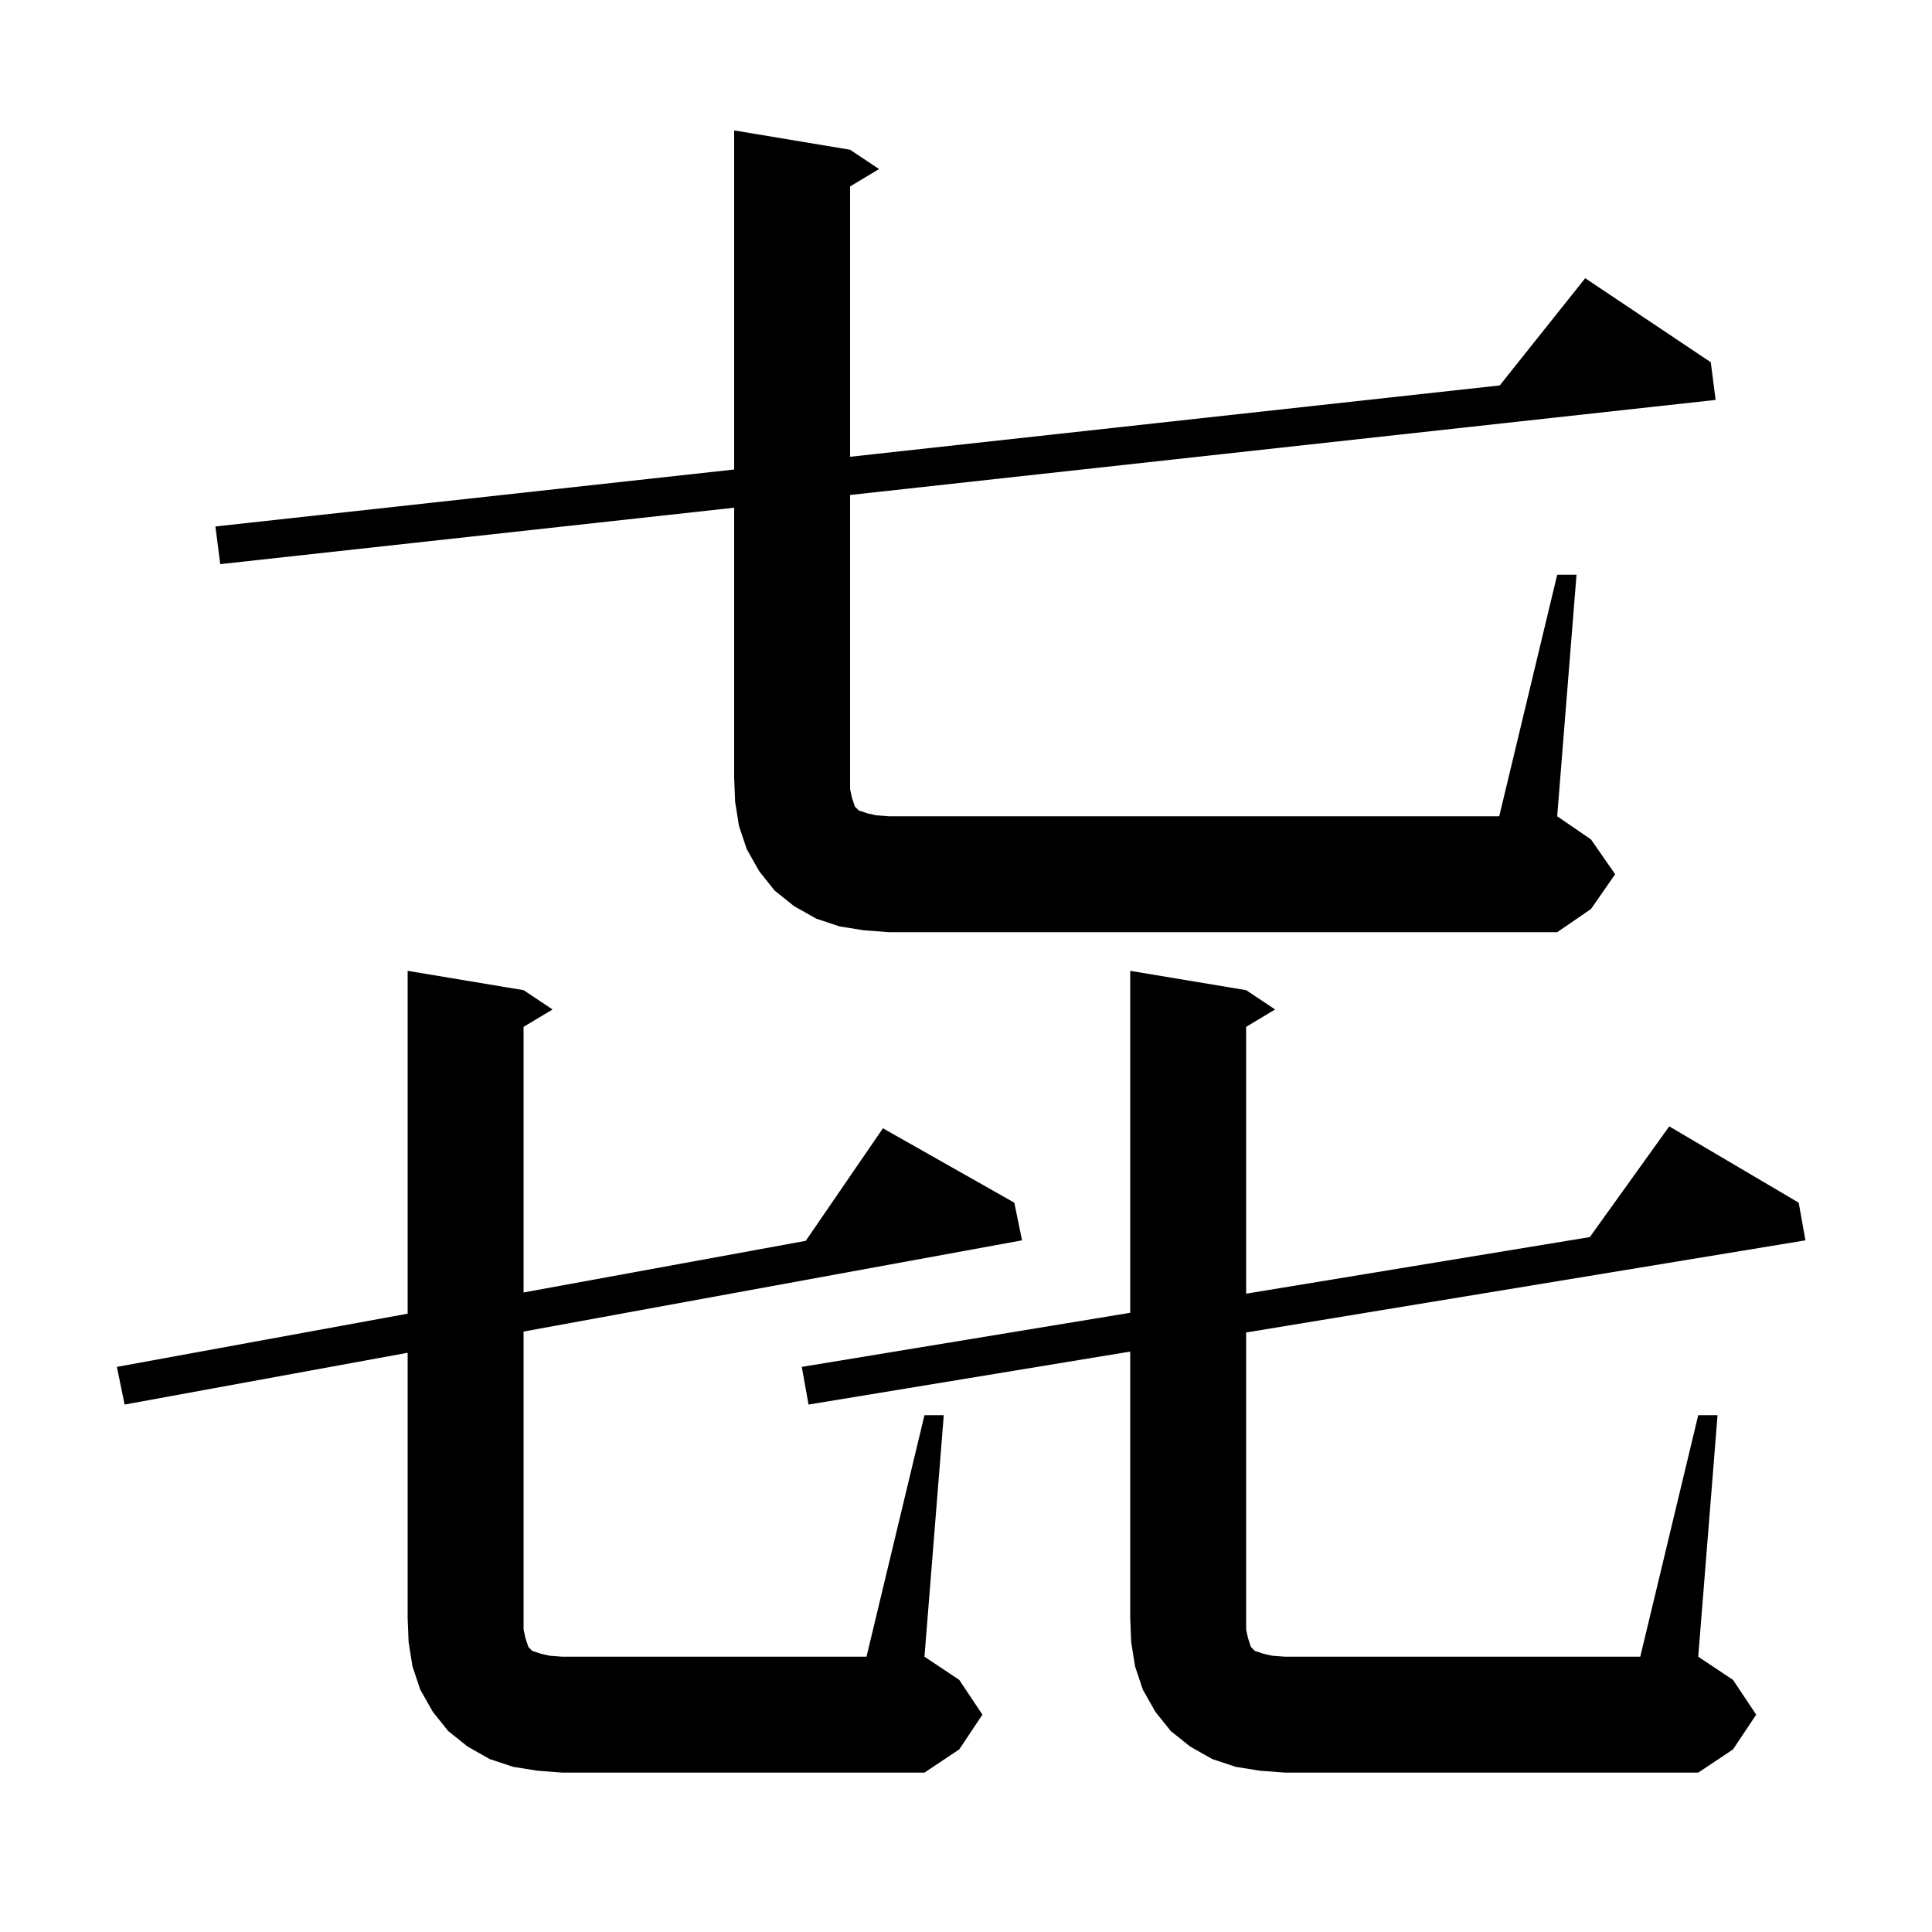 <svg xmlns="http://www.w3.org/2000/svg" xmlns:xlink="http://www.w3.org/1999/xlink" version="1.1" baseProfile="full" viewBox="0 0 200 200" width="200" height="200">
<g fill="black">
<path d="M 175.8 146.5 L 177.8 146.5 L 175.8 171.5 L 179.4 173.9 L 181.8 177.5 L 179.4 181.1 L 175.8 183.5 L 133.0 183.5 L 130.4 183.3 L 127.9 182.9 L 125.5 182.1 L 123.2 180.8 L 121.2 179.2 L 119.6 177.2 L 118.3 174.9 L 117.5 172.5 L 117.1 170.0 L 117.0 167.5 L 117.0 139.915 L 83.7 145.4 L 83.0 141.5 L 117.0 135.899 L 117.0 100.5 L 129.0 102.5 L 132.0 104.5 L 129.0 106.3 L 129.0 133.922 L 164.577 128.062 L 172.8 116.6 L 186.2 124.5 L 186.9 128.4 L 129.0 137.938 L 129.0 168.7 L 129.2 169.6 L 129.5 170.5 L 129.9 170.9 L 130.8 171.2 L 131.7 171.4 L 133.0 171.5 L 169.8 171.5 Z M 95.7 146.5 L 97.7 146.5 L 95.7 171.5 L 99.3 173.9 L 101.7 177.5 L 99.3 181.1 L 95.7 183.5 L 58.2 183.5 L 55.6 183.3 L 53.1 182.9 L 50.7 182.1 L 48.4 180.8 L 46.4 179.2 L 44.8 177.2 L 43.5 174.9 L 42.7 172.5 L 42.3 170.0 L 42.2 167.5 L 42.2 140.038 L 12.9 145.4 L 12.1 141.5 L 42.2 135.992 L 42.2 100.5 L 54.2 102.5 L 57.2 104.5 L 54.2 106.3 L 54.2 133.796 L 83.411 128.451 L 91.4 116.8 L 105.0 124.5 L 105.8 128.4 L 54.2 137.842 L 54.2 168.7 L 54.4 169.6 L 54.7 170.5 L 55.1 170.9 L 56.0 171.2 L 56.9 171.4 L 58.2 171.5 L 89.7 171.5 Z M 161.2 59.5 L 163.2 59.5 L 161.2 84.5 L 164.7 86.9 L 167.2 90.5 L 164.7 94.1 L 161.2 96.5 L 92.0 96.5 L 89.4 96.3 L 86.9 95.9 L 84.5 95.1 L 82.2 93.8 L 80.2 92.2 L 78.6 90.2 L 77.3 87.9 L 76.5 85.5 L 76.1 83.0 L 76.0 80.5 L 76.0 52.558 L 22.8 58.4 L 22.3 54.5 L 76.0 48.603 L 76.0 13.5 L 88.0 15.5 L 91.0 17.5 L 88.0 19.3 L 88.0 47.285 L 155.254 39.899 L 164.1 28.8 L 177.1 37.5 L 177.6 41.4 L 88.0 51.24 L 88.0 81.7 L 88.2 82.6 L 88.5 83.5 L 88.9 83.9 L 89.8 84.2 L 90.7 84.4 L 92.0 84.5 L 155.2 84.5 Z " />
</g>
</svg>
